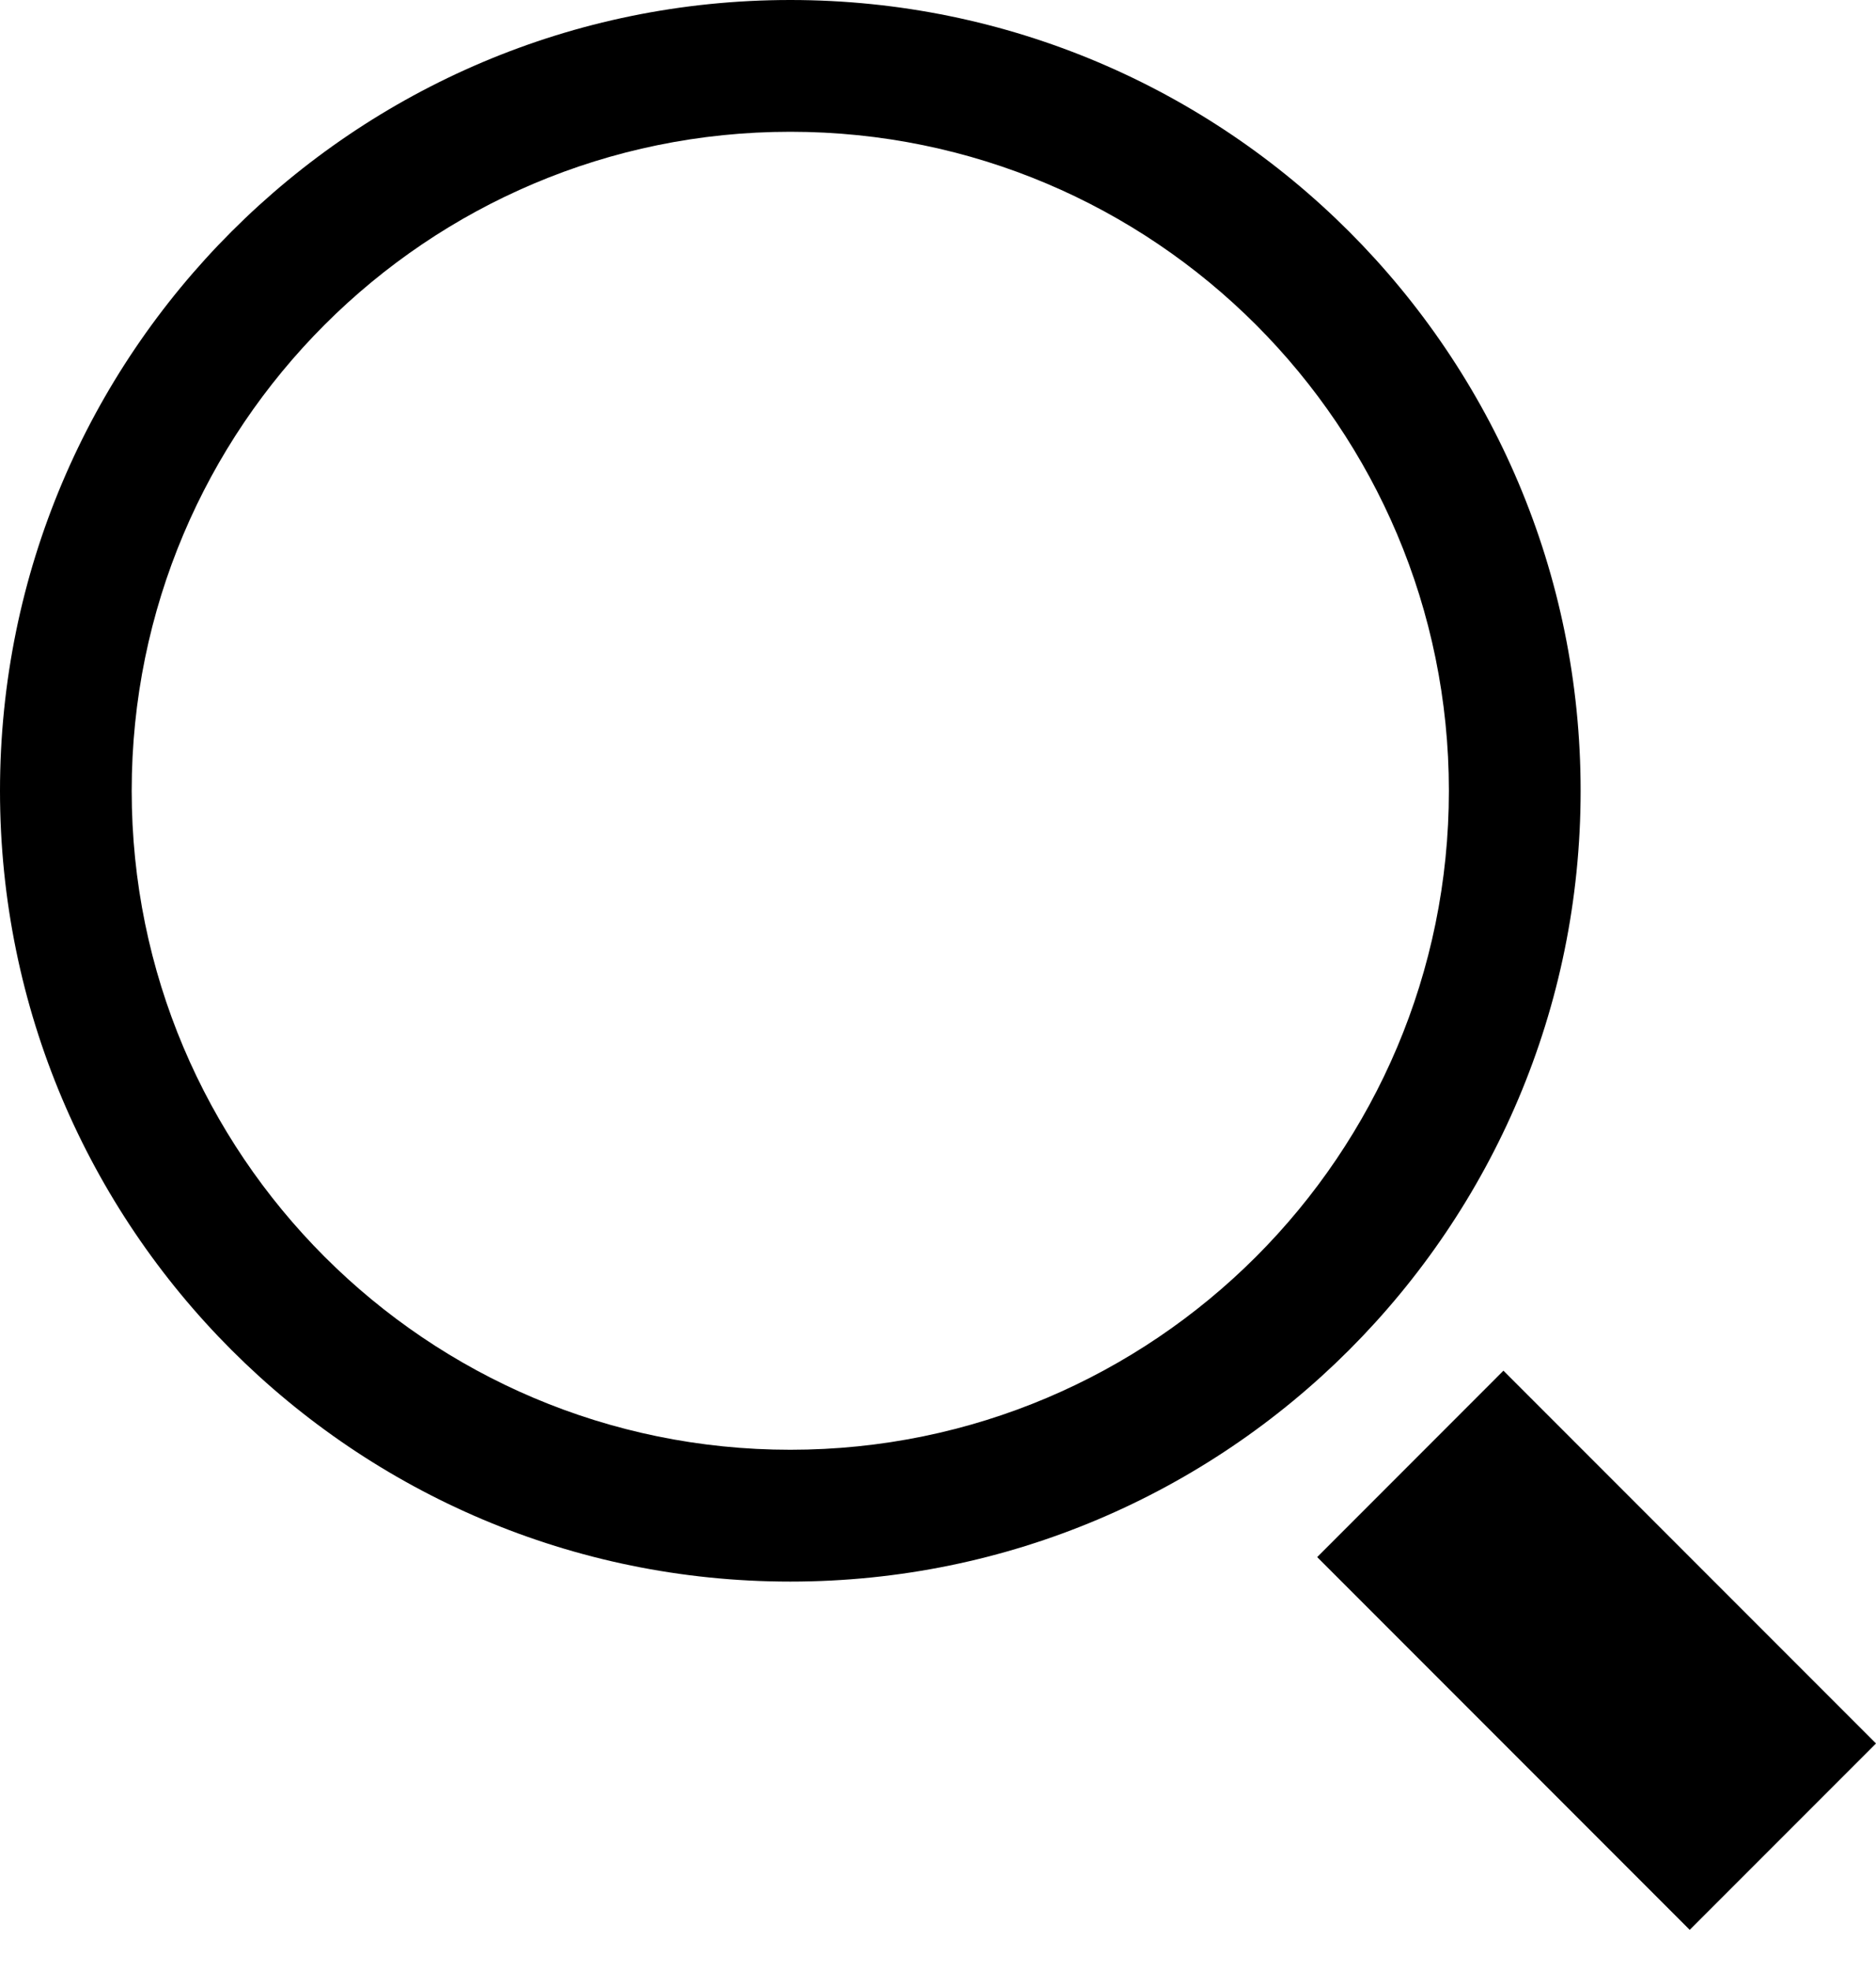 <?xml version="1.0" encoding="UTF-8" standalone="no"?>
<svg width="40px" height="42px" viewBox="0 0 40 42" version="1.1" xmlns="http://www.w3.org/2000/svg" xmlns:xlink="http://www.w3.org/1999/xlink" xmlns:sketch="http://www.bohemiancoding.com/sketch/ns">
    <!-- Generator: Sketch 3.4.4 (17249) - http://www.bohemiancoding.com/sketch -->
    <title>sbx-icon-search-7</title>
    <desc>Created with Sketch.</desc>
    <defs></defs>
    <g id="Page-1" stroke="none" stroke-width="1" fill="none" fill-rule="evenodd" sketch:type="MSPage">
        <g id="icon-search" sketch:type="MSArtboardGroup" transform="translate(-666, -489)" fill="#000000">
            <path d="M682.851,522.702 C692.157,522.702 699.702,515.157 699.702,505.851 C699.702,496.544 692.157,489 682.851,489 C673.544,489 666,496.544 666,505.851 C666,515.157 673.544,522.702 682.851,522.702 Z M682.851,519.893 C690.606,519.893 696.893,513.606 696.893,505.851 C696.893,498.095 690.606,491.808 682.851,491.808 C675.095,491.808 668.808,498.095 668.808,505.851 C668.808,513.606 675.095,519.893 682.851,519.893 Z M694.085,522.18 L698.056,518.208 L706,526.152 L702.028,530.123 L694.085,522.18 Z" id="sbx-icon-search-7" sketch:type="MSShapeGroup"></path>
        </g>
    </g>
</svg>
